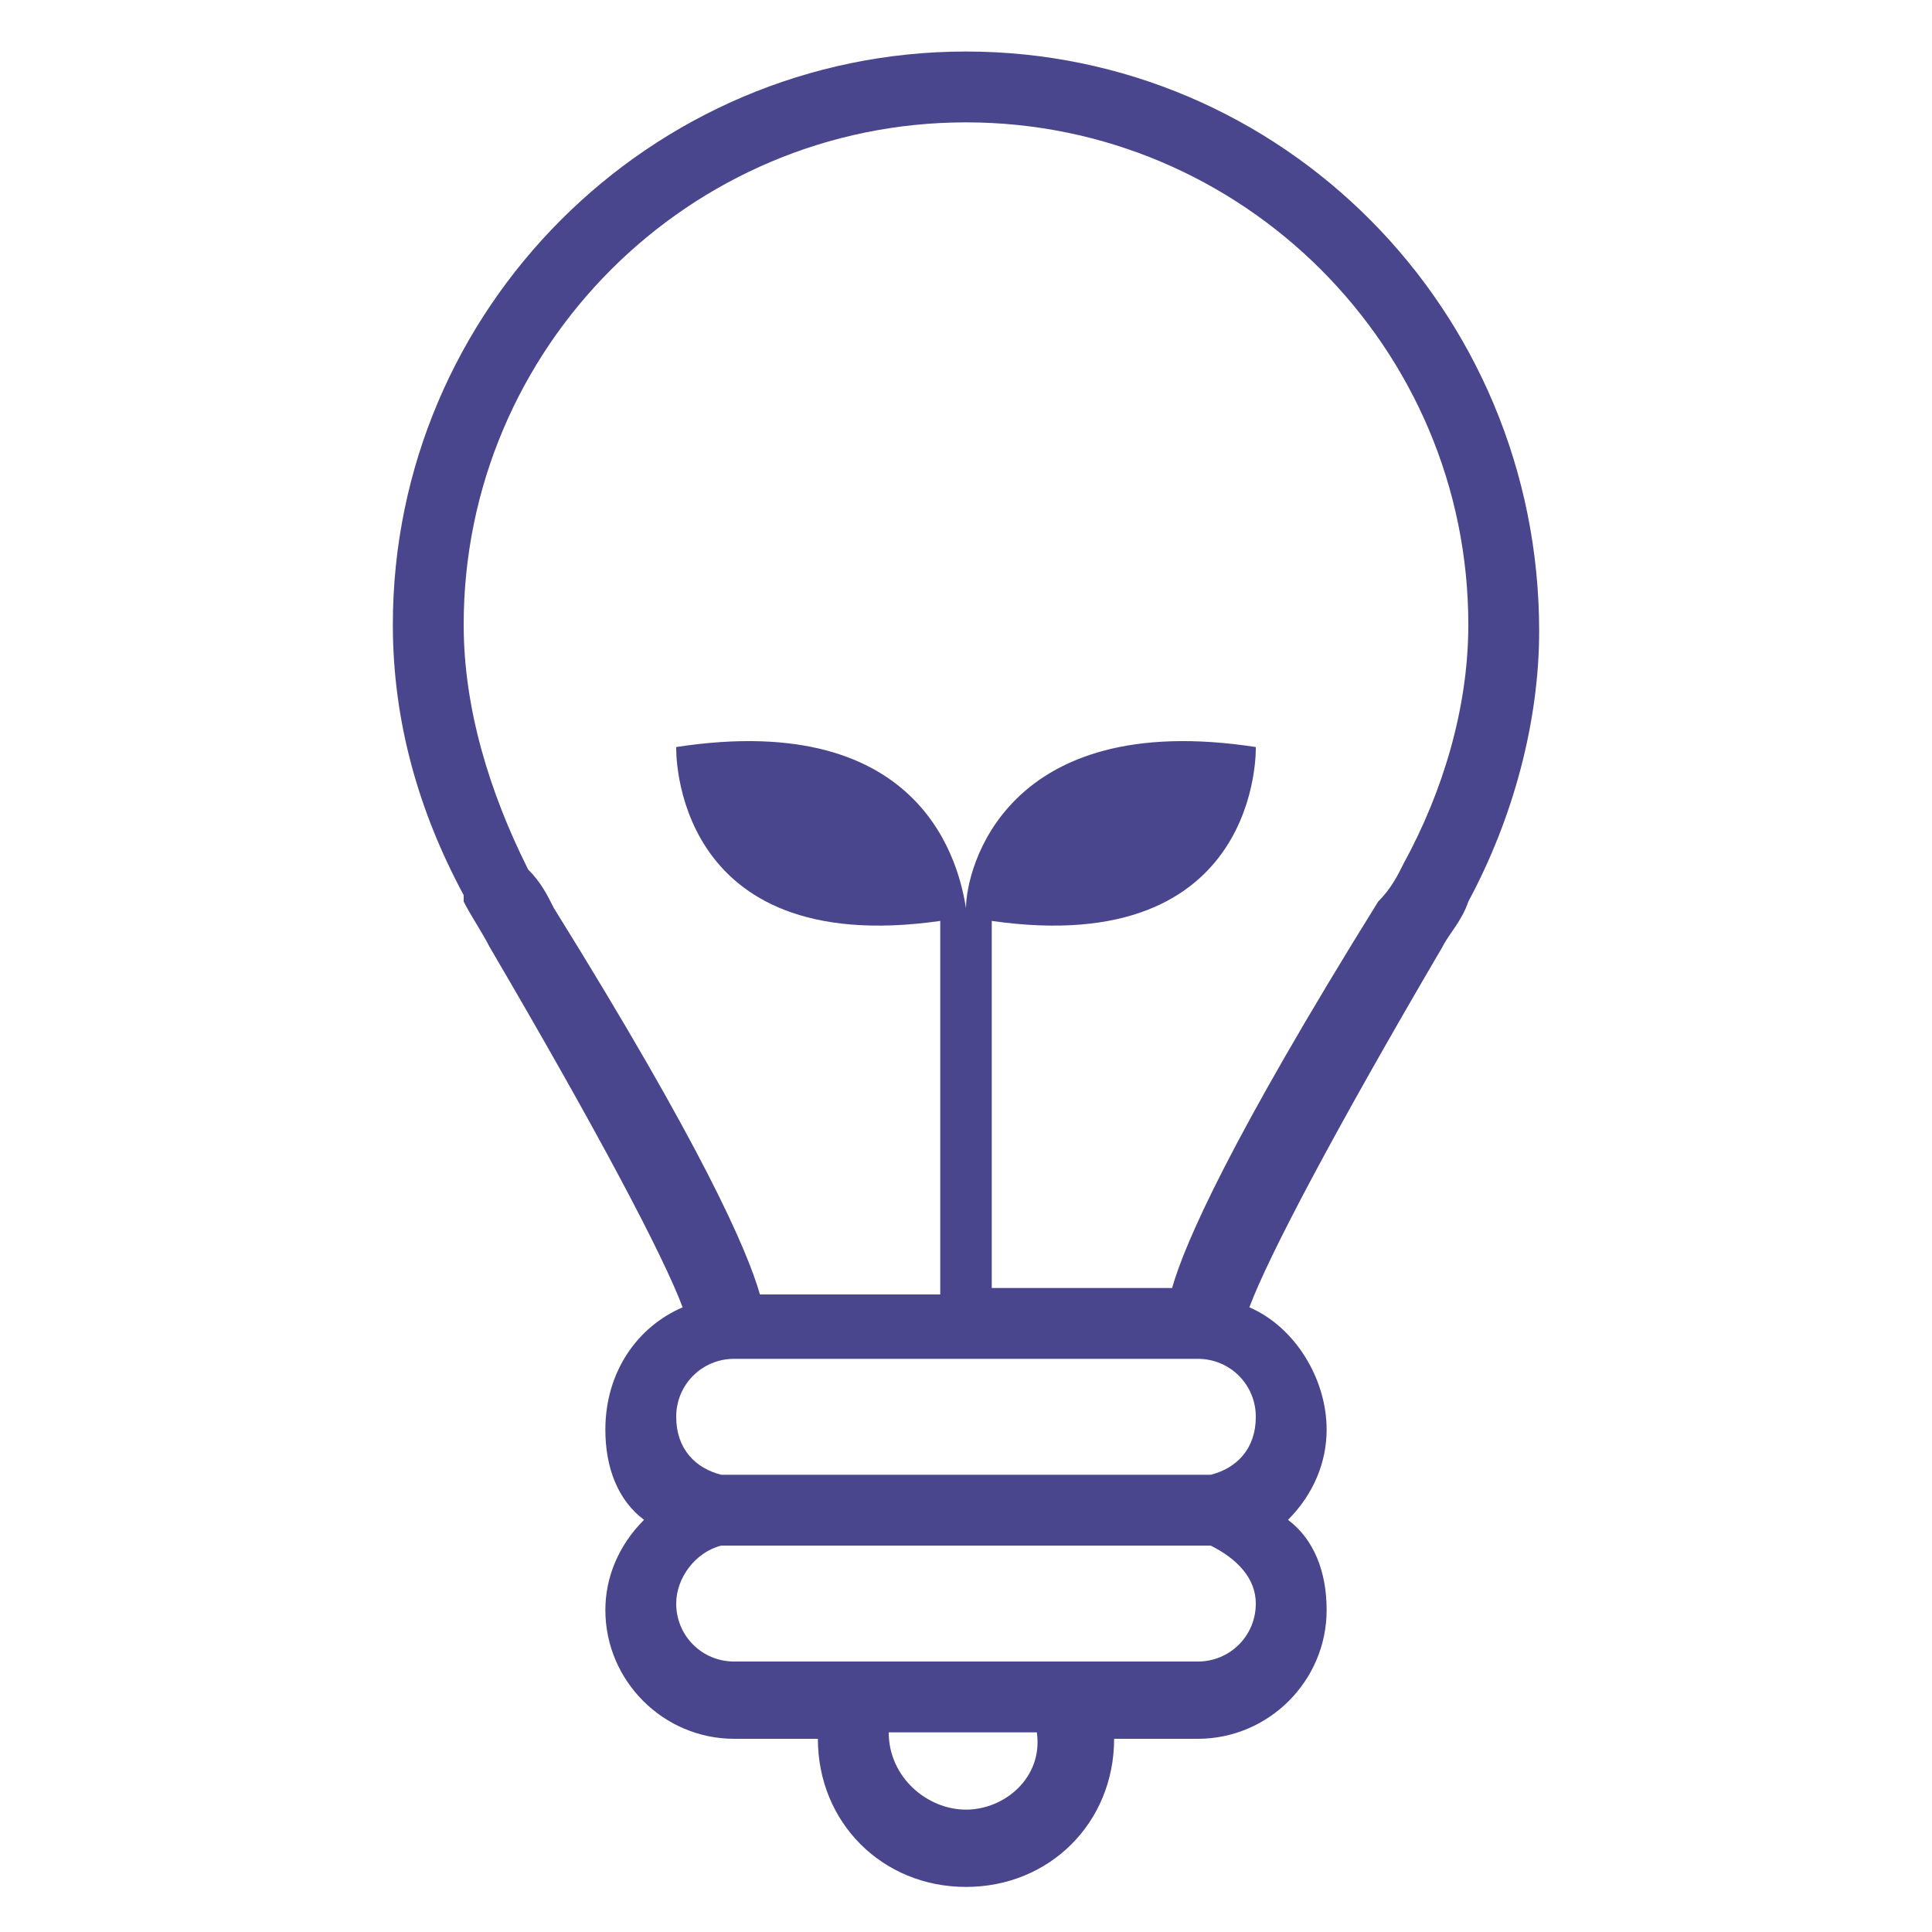 <?xml version="1.0" encoding="utf-8"?>
<!-- Generator: Adobe Illustrator 27.9.0, SVG Export Plug-In . SVG Version: 6.00 Build 0)  -->
<svg version="1.1" id="레이어_1" xmlns="http://www.w3.org/2000/svg" xmlns:xlink="http://www.w3.org/1999/xlink" x="0px"
	 y="0px" viewBox="0 0 30 30" style="enable-background:new 0 0 30 30;" xml:space="preserve">
<style type="text/css">
	.st0{fill:#4a468d;}
</style>
<path class="st0" d="M18.8,22.9c-0.1,0-0.2,0-0.2,0h-7.2c-0.1,0-0.2,0-0.2,0c-0.4-0.1-0.7-0.4-0.7-0.9c0-0.5,0.4-0.9,0.9-0.9h7.2
	c0.5,0,0.9,0.4,0.9,0.9C19.5,22.5,19.2,22.8,18.8,22.9 M15,28.1c-0.6,0-1.2-0.5-1.2-1.2h2.3C16.2,27.6,15.6,28.1,15,28.1 M19.5,24.9
	c0,0.5-0.4,0.9-0.9,0.9H17h-0.7h-1h-0.7h-1H13h-1.6c-0.5,0-0.9-0.4-0.9-0.9c0-0.4,0.3-0.8,0.7-0.9c0.1,0,0.2,0,0.2,0h7.2
	c0.1,0,0.2,0,0.2,0C19.2,24.2,19.5,24.5,19.5,24.9 M21.8,13.4c-0.1,0.2-0.2,0.4-0.4,0.6c0,0,0,0,0,0c-2.3,3.7-3,5.3-3.2,6h-2.8v-5.7
	c4.2,0.6,4.1-2.7,4.1-2.7c-3.9-0.6-4.5,1.9-4.5,2.5c0,0,0,0,0,0c-0.1-0.6-0.6-3.1-4.5-2.5c0,0-0.1,3.3,4.1,2.7v5.8h-2.8
	c-0.2-0.7-0.9-2.3-3.2-6c0,0,0,0,0,0c-0.1-0.2-0.2-0.4-0.4-0.6c0,0,0,0,0,0C7.6,12.3,7.2,11,7.2,9.7c0-4.3,3.5-7.8,7.8-7.8
	s7.8,3.5,7.8,7.8C22.8,11,22.4,12.3,21.8,13.4C21.8,13.4,21.8,13.4,21.8,13.4 M15,0.8c-4.9,0-8.9,4-8.9,8.9c0,1.5,0.4,2.9,1.1,4.2
	c0,0,0,0,0,0.1c0.1,0.2,0.3,0.5,0.4,0.7c1.7,2.9,2.7,4.8,3,5.6c-0.7,0.3-1.2,1-1.2,1.9c0,0.6,0.2,1.1,0.6,1.4
	c-0.4,0.4-0.6,0.9-0.6,1.4c0,1.1,0.9,2,2,2h1.3c0,1.3,1,2.3,2.3,2.3c1.3,0,2.3-1,2.3-2.3h1.3c1.1,0,2-0.9,2-2c0-0.6-0.2-1.1-0.6-1.4
	c0.4-0.4,0.6-0.9,0.6-1.4c0-0.8-0.5-1.6-1.2-1.9c0.3-0.8,1.3-2.7,3-5.6c0.1-0.2,0.3-0.4,0.4-0.7c0,0,0,0,0,0
	c0.7-1.3,1.1-2.8,1.1-4.2C23.9,4.8,19.9,0.8,15,0.8"/>
</svg>

